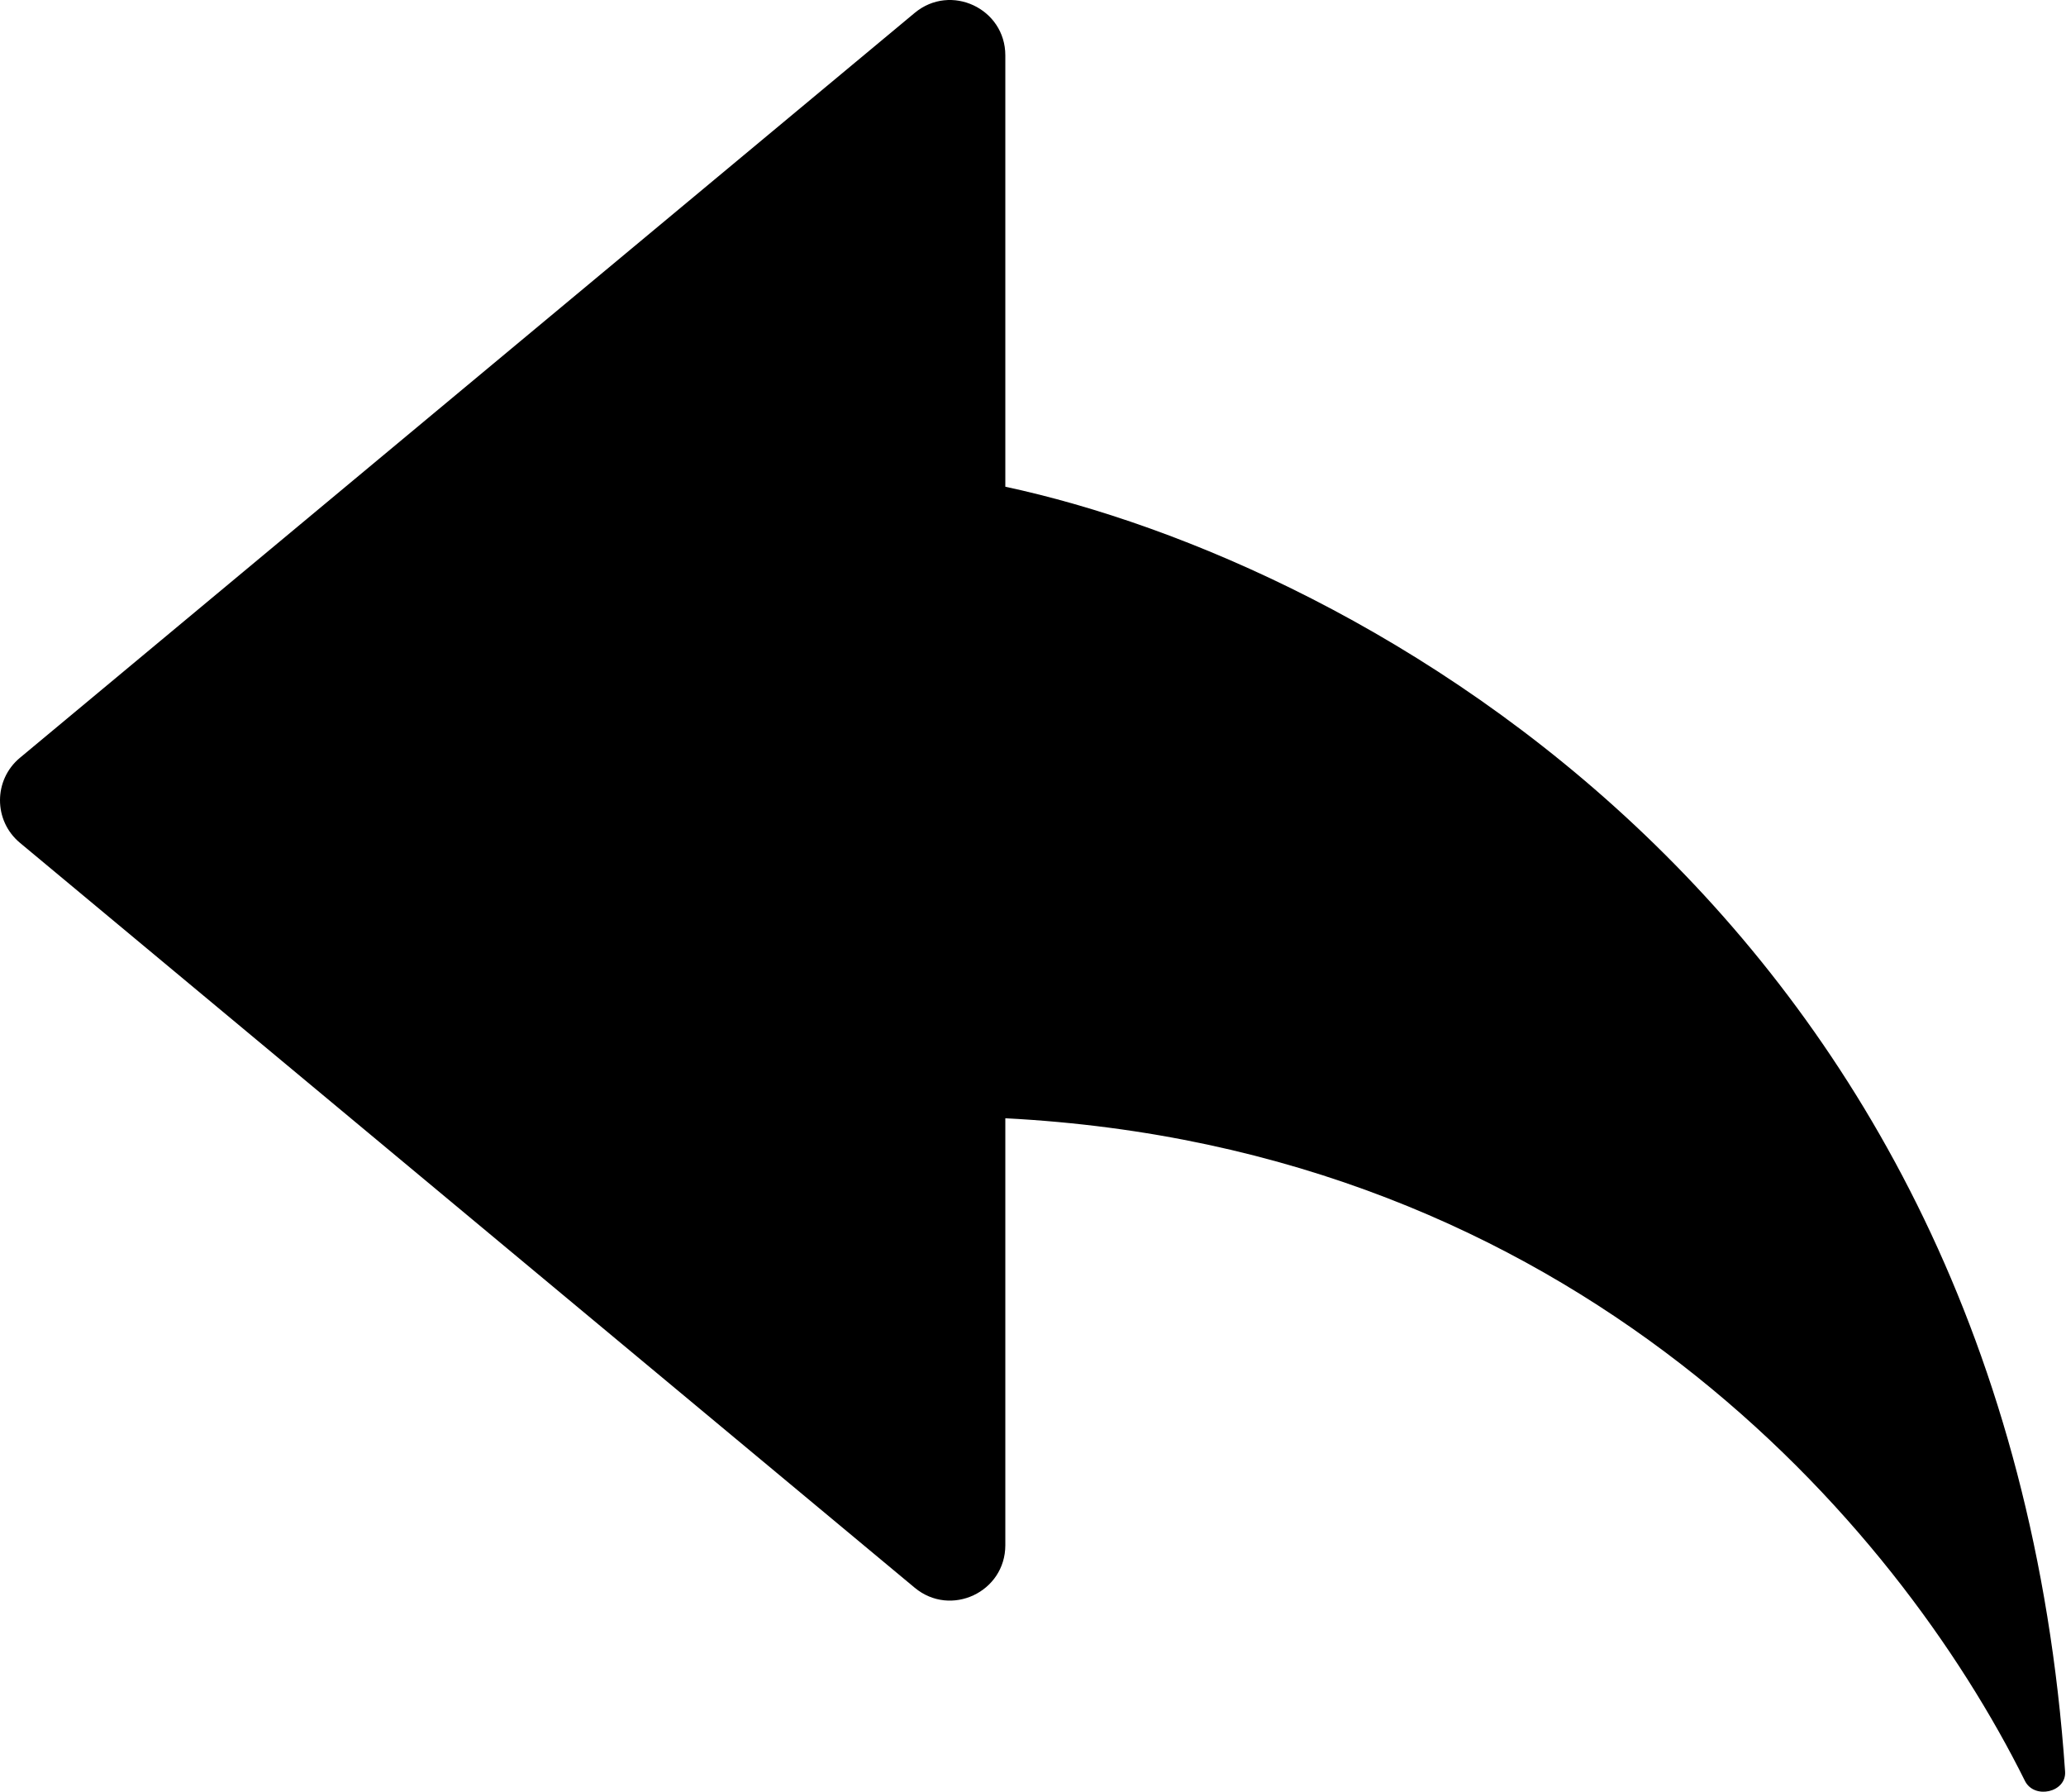 <svg width="897" height="778" viewBox="0 0 897 778" fill="none" xmlns="http://www.w3.org/2000/svg">
<path d="M8.647 328.953C-2.882 338.549 -2.882 356.25 8.647 365.846L397.131 689.2C412.766 702.213 436.485 691.095 436.485 670.754V485.421C683.77 498.157 823.517 661.135 879.172 773.061C883.22 781.2 897.229 778.065 896.603 768.997C870.841 396.222 590.001 244.161 436.485 211.278V24.046C436.485 3.704 412.766 -7.414 397.131 5.6L8.647 328.953Z" fill="black"/>
</svg>
